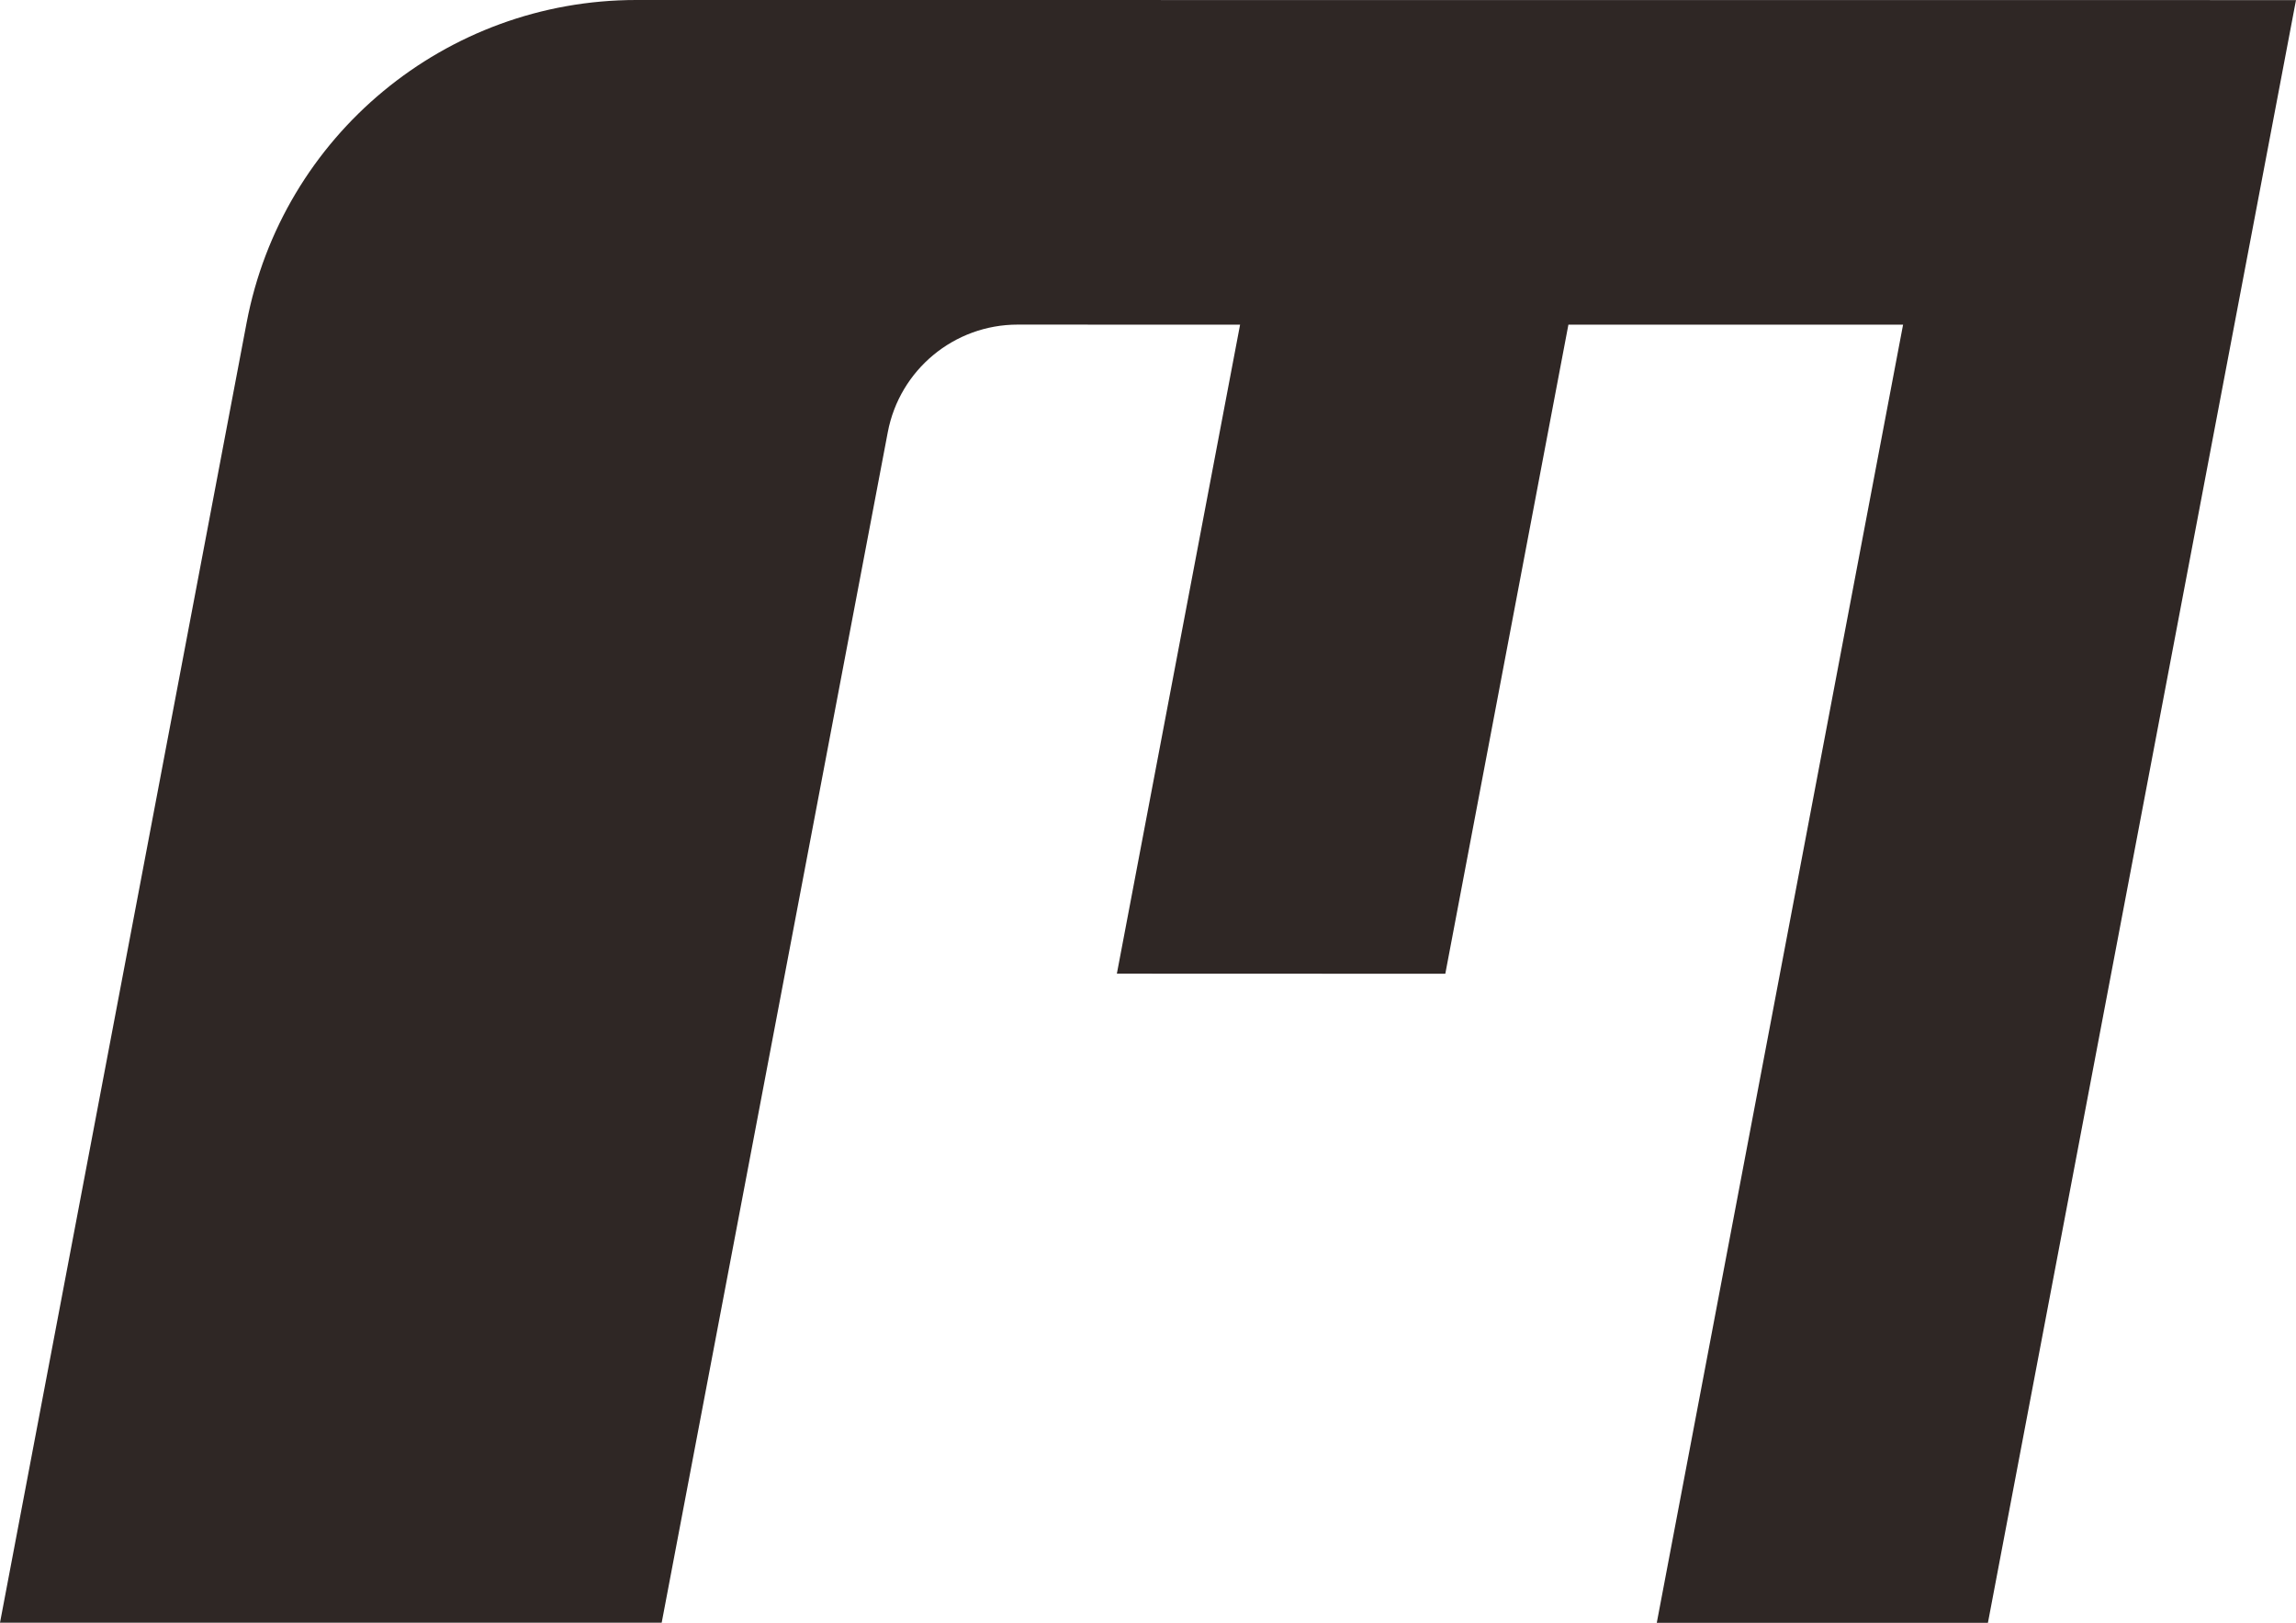 <?xml version="1.0" encoding="UTF-8"?>
<svg id="a" data-name="LOGO" xmlns="http://www.w3.org/2000/svg" viewBox="0 0 980 692.586">
  <path d="M980,.042l-131.497,692.544h-141.342l105.127-554.015h-142.849l-52.538,277.008-140.187-.05,52.589-276.958-94.905-.034c-27.113-.01-50.401,19.264-55.46,45.901l-96.507,508.098H0L105.262,137.736C120.423,57.829,190.266-.005,271.599,0l708.402.042Z" style="fill: #2f2725; stroke-width: 0px;"/>
</svg>